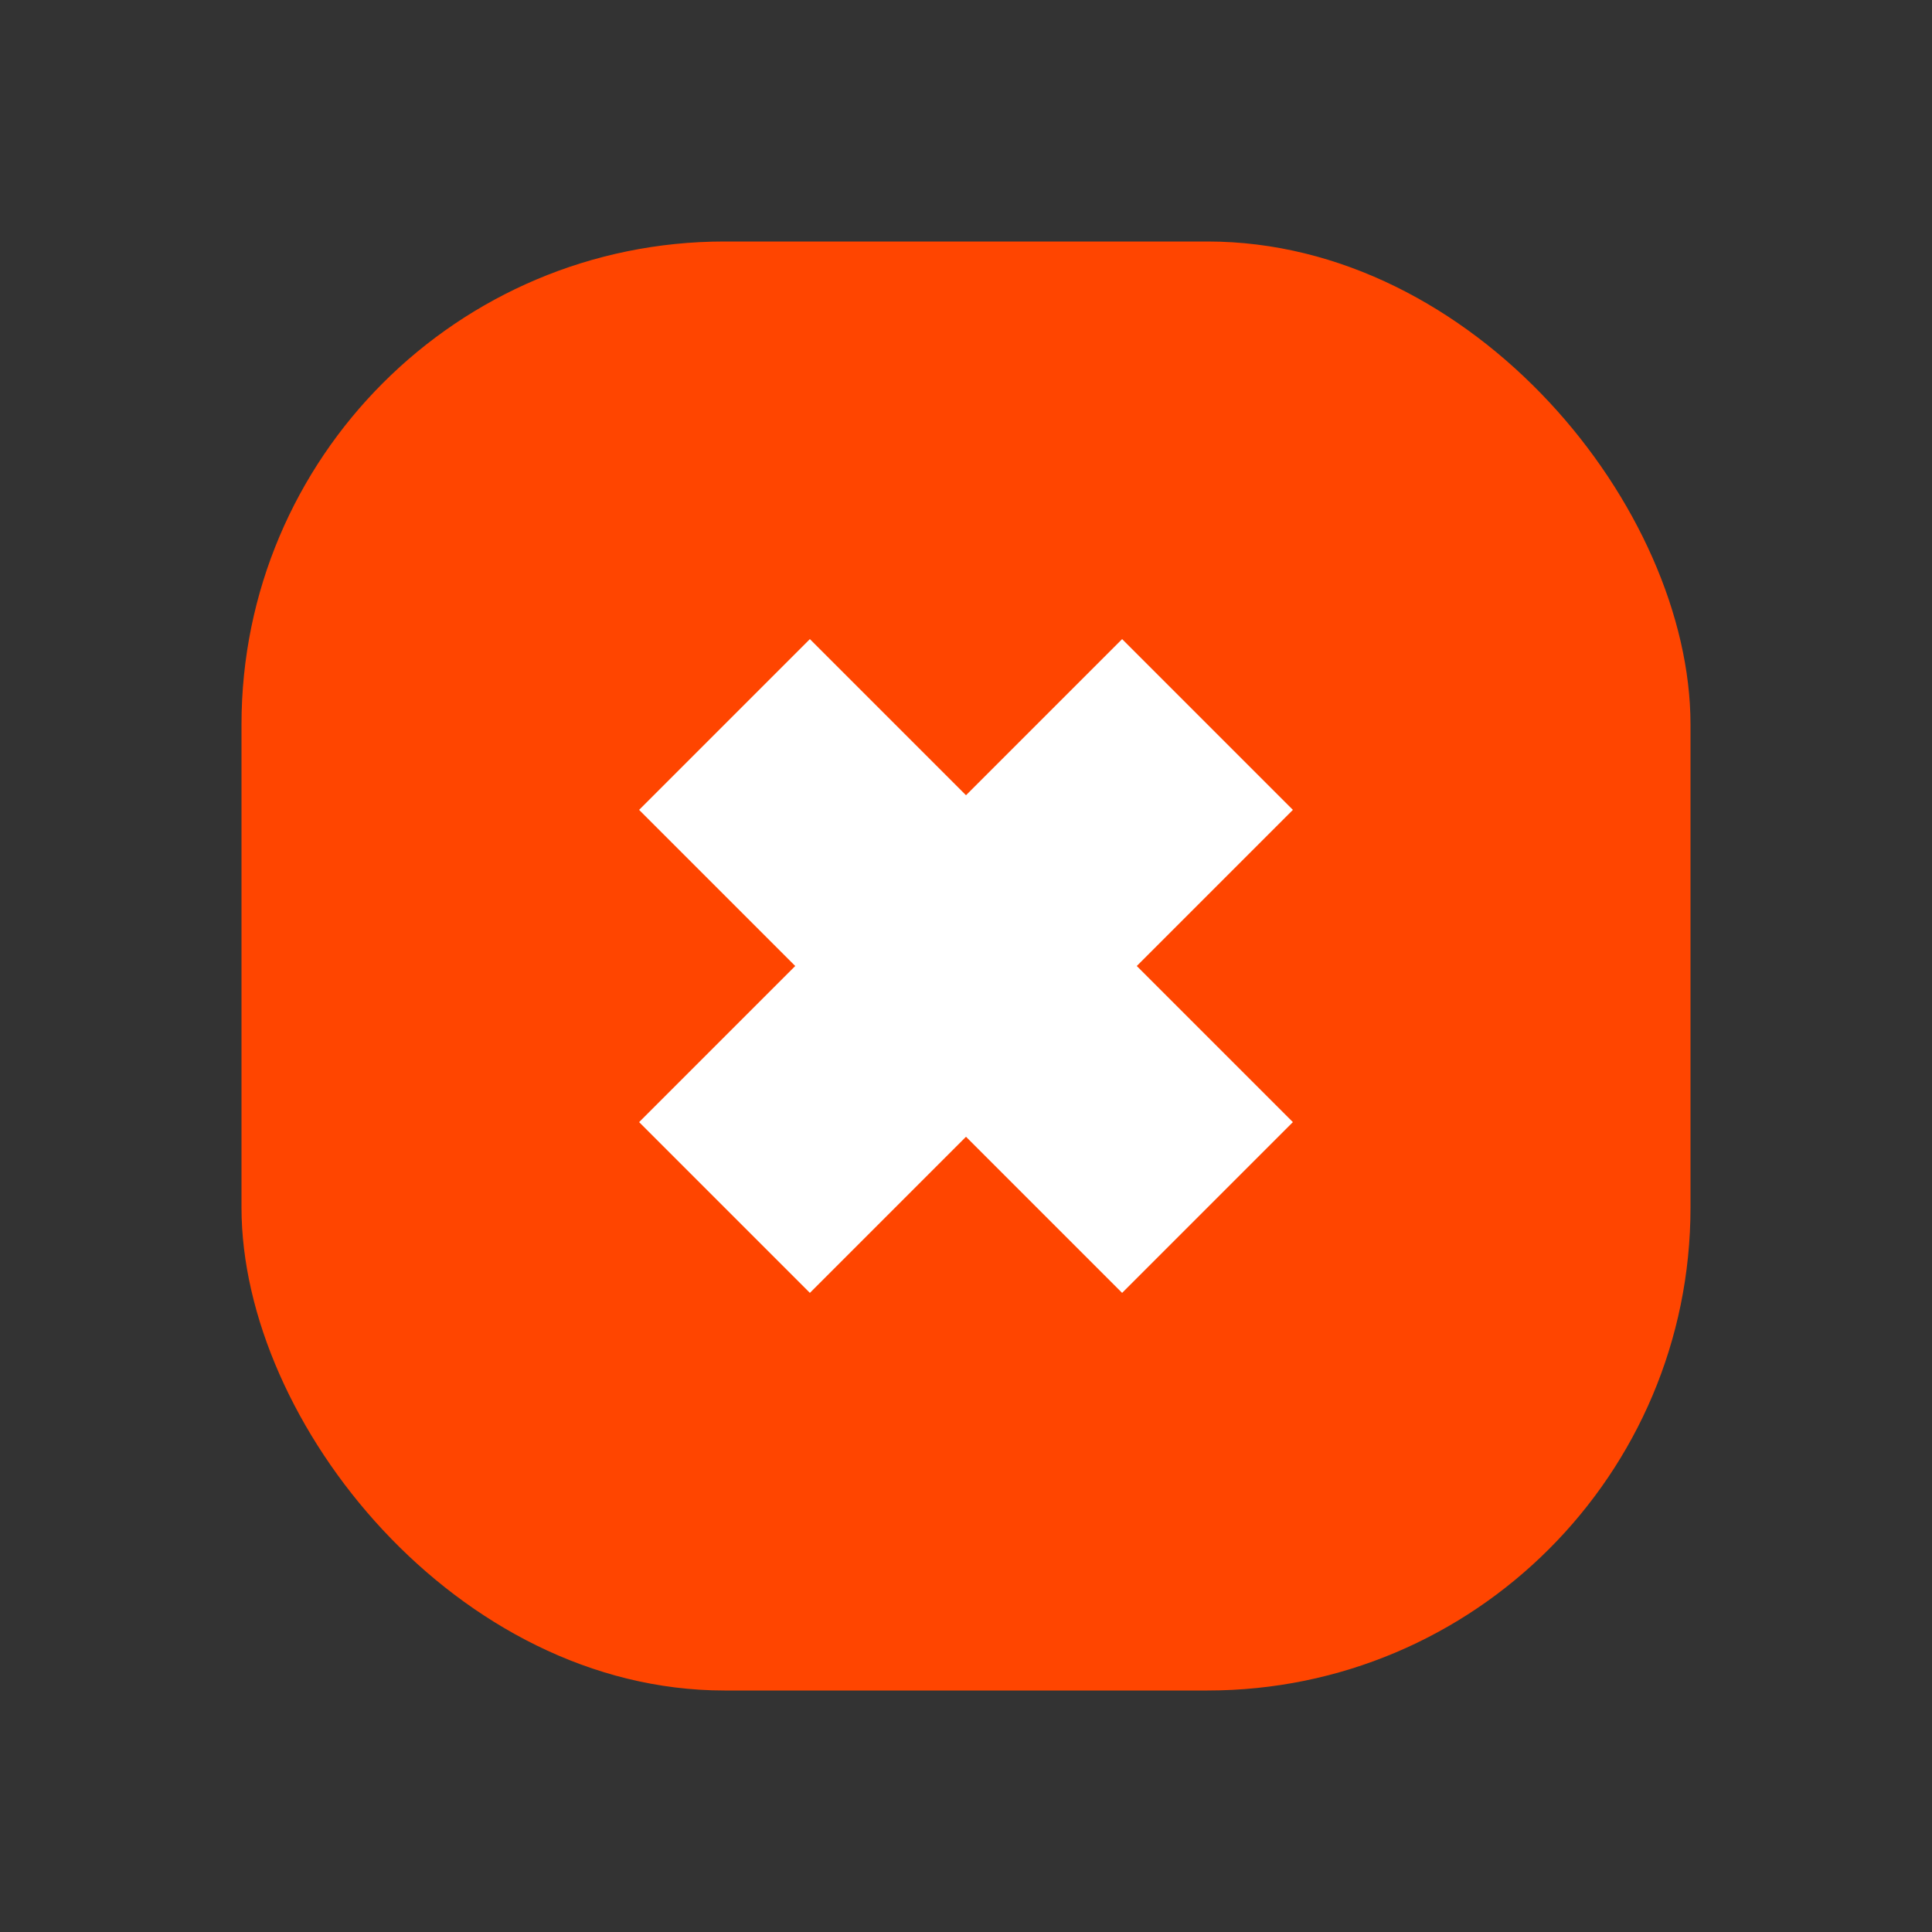 <svg xmlns="http://www.w3.org/2000/svg" xmlns:xlink="http://www.w3.org/1999/xlink" aria-hidden="true" role="img" class="iconify iconify--logos" width="32" height="32" preserveAspectRatio="xMidYMid meet" viewBox="0 0 256 256">
  <rect x="0" y="0" width="256" height="256" fill="#333333" stroke="none"/>
  <rect x='32' y='32'  width='192' height='192' fill='orangered' rx='64' />
  <line x1='96' y1='96' y2='160' x2='160'  stroke='white' stroke-width='32px' />
  <line x1='96' y1='160' y2='96' x2='160'  stroke='white' stroke-width='32px' />
</svg>

